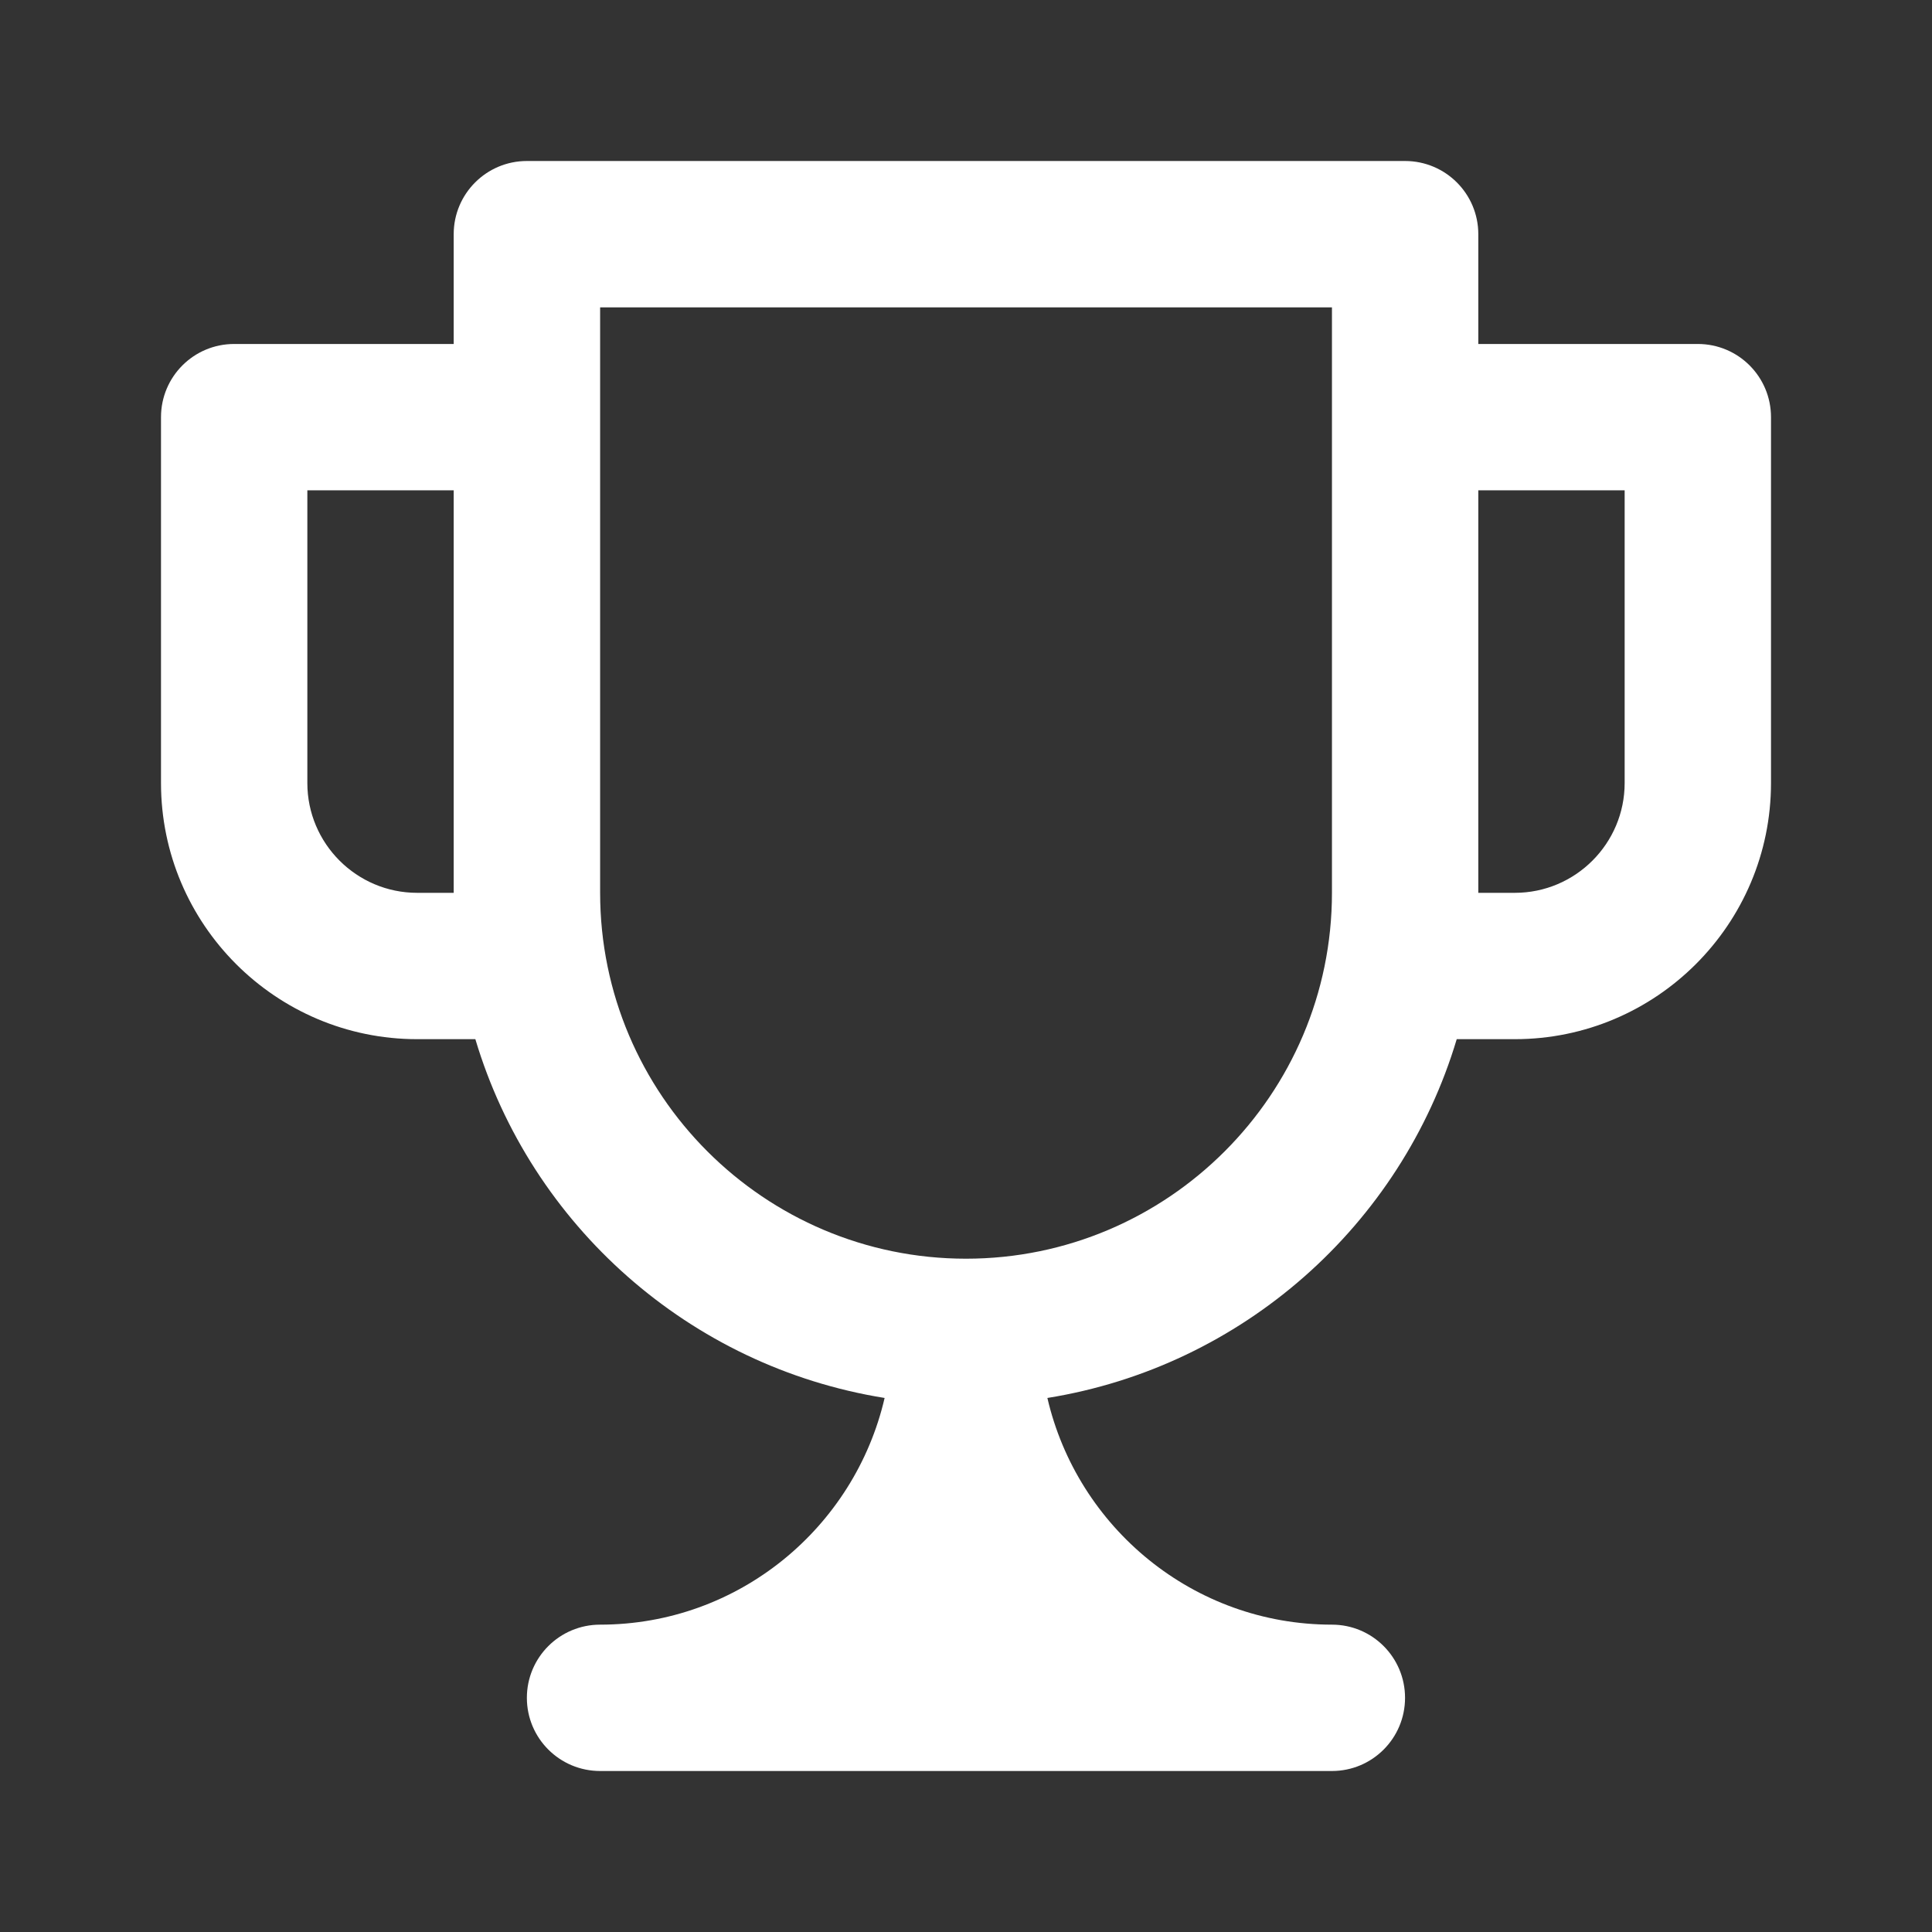 <svg xmlns="http://www.w3.org/2000/svg" width="24" height="24" viewBox="0 0 24 24" fill="none">
  <rect x="0" y="0" width="24" height="24" fill="#333333" stroke="none"/>
  <path fill-rule="evenodd" clip-rule="evenodd" d="M18.364 4.273H21.091C21.594 4.273 22 4.68 22 5.182V9.727C22 11.482 20.573 12.909 18.818 12.909H18.096C17.405 15.22 15.434 16.977 13.011 17.366C13.384 18.976 14.824 20.182 16.546 20.182C17.048 20.182 17.454 20.589 17.454 21.091C17.454 21.593 17.048 22 16.546 22H7.455C6.952 22 6.545 21.593 6.545 21.091C6.545 20.589 6.952 20.182 7.455 20.182C9.176 20.182 10.616 18.976 10.989 17.366C8.565 16.977 6.595 15.22 5.905 12.909H5.182C3.427 12.909 2 11.482 2 9.727V5.182C2 4.68 2.406 4.273 2.909 4.273H5.636V2.909C5.636 2.407 6.043 2 6.545 2H17.454C17.957 2 18.364 2.407 18.364 2.909V4.273ZM7.455 11.091C7.455 13.597 9.494 15.636 12 15.636C14.506 15.636 16.546 13.597 16.546 11.091V3.818H7.455V11.091ZM18.818 11.091C19.57 11.091 20.182 10.479 20.182 9.727V6.091H18.364V11.091H18.818ZM5.182 11.091C4.43 11.091 3.818 10.479 3.818 9.727V6.091H5.636V11.091H5.182Z" fill="#fff"/>
</svg>
